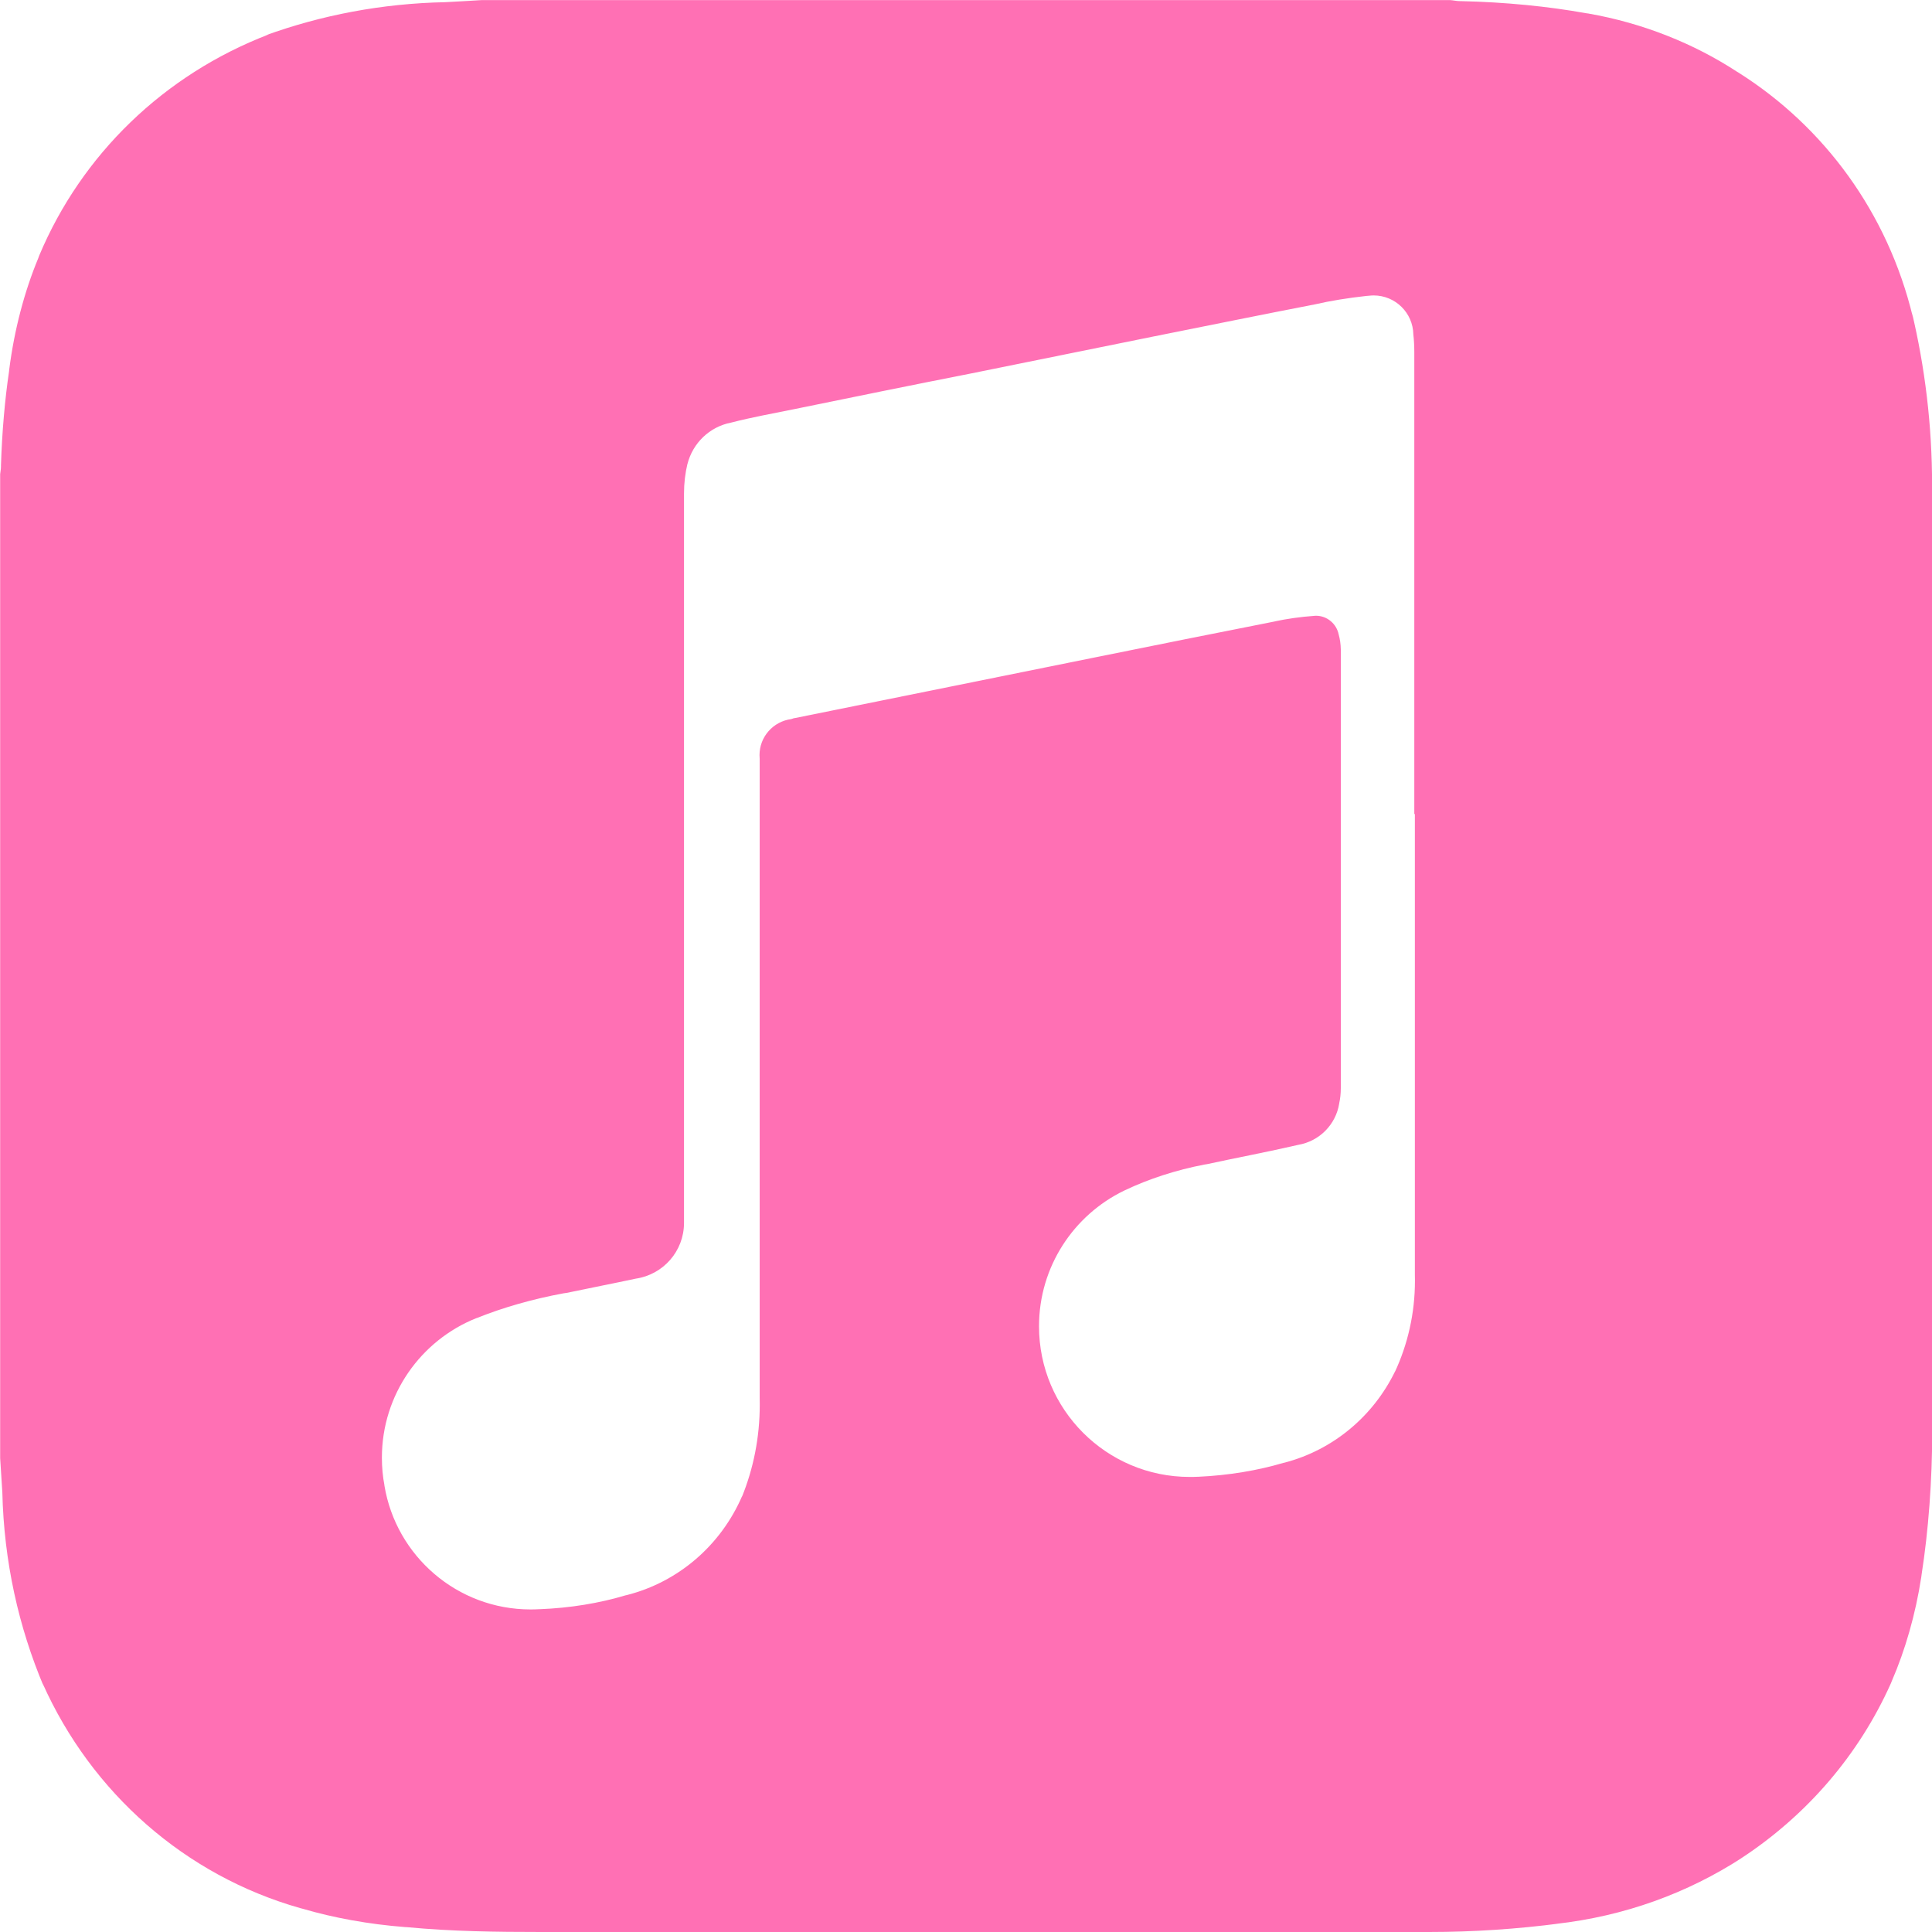 <?xml version="1.0" encoding="UTF-8"?>
<svg width="24px" height="24px" viewBox="0 0 24 24" version="1.1" xmlns="http://www.w3.org/2000/svg" xmlns:xlink="http://www.w3.org/1999/xlink">
    <title>apple-music</title>
    <g id="Page-1" stroke="none" stroke-width="1" fill="none" fill-rule="evenodd">
        <g id="apple-music" fill="#FF70B4" fill-rule="nonzero">
            <path d="M24,6.124 C24,6.095 24.001,6.061 24.001,6.027 C24.001,5.284 23.913,4.562 23.748,3.871 L23.761,3.934 C23.449,2.643 22.661,1.575 21.598,0.903 L21.578,0.891 C21.042,0.541 20.41,0.287 19.731,0.168 L19.701,0.164 C19.238,0.08 18.698,0.026 18.148,0.014 L18.137,0.014 C18.097,0.014 18.054,0.004 18.013,0.001 L5.988,0.001 C5.836,0.011 5.688,0.018 5.533,0.027 C4.742,0.043 3.991,0.188 3.291,0.442 L3.34,0.427 C2.034,0.928 1.013,1.922 0.487,3.175 L0.475,3.208 C0.305,3.617 0.178,4.093 0.115,4.588 L0.112,4.616 C0.061,4.959 0.025,5.367 0.012,5.781 L0.012,5.797 C0.012,5.829 0.005,5.859 0.002,5.89 L0.002,18.114 C0.012,18.254 0.019,18.397 0.029,18.538 C0.049,19.399 0.231,20.211 0.545,20.954 L0.529,20.911 C1.138,22.275 2.303,23.298 3.728,23.703 L3.763,23.712 C4.14,23.823 4.58,23.904 5.034,23.939 L5.056,23.94 C5.611,23.993 6.166,24 6.723,24 L17.751,24 C18.305,24 18.85,23.963 19.384,23.893 L19.321,23.9 C20.185,23.804 20.966,23.515 21.642,23.077 L21.621,23.09 C22.446,22.551 23.091,21.8 23.488,20.914 L23.501,20.882 C23.667,20.499 23.796,20.053 23.867,19.589 L23.871,19.558 C23.955,19.019 24.003,18.397 24.003,17.764 C24.003,17.678 24.002,17.593 24,17.508 L24,17.521 C24,13.721 24,9.923 24,6.127 L24,6.124 Z M17.576,10.114 L17.576,15.826 C17.577,15.851 17.577,15.88 17.577,15.909 C17.577,16.316 17.487,16.703 17.325,17.049 L17.332,17.032 C17.059,17.594 16.561,18.011 15.959,18.169 L15.944,18.172 C15.628,18.266 15.262,18.328 14.884,18.345 L14.874,18.345 C14.845,18.347 14.812,18.347 14.778,18.347 C13.745,18.347 12.907,17.509 12.907,16.476 C12.907,15.735 13.338,15.094 13.963,14.791 L13.974,14.786 C14.267,14.646 14.609,14.534 14.965,14.466 L14.992,14.462 C15.37,14.38 15.75,14.309 16.126,14.222 C16.39,14.177 16.594,13.97 16.636,13.709 L16.636,13.706 C16.649,13.649 16.656,13.584 16.656,13.517 C16.656,13.515 16.656,13.514 16.656,13.512 C16.656,11.697 16.656,9.882 16.656,8.069 C16.655,8.003 16.646,7.939 16.629,7.879 L16.63,7.884 C16.604,7.75 16.487,7.649 16.347,7.649 C16.341,7.649 16.335,7.649 16.329,7.65 L16.33,7.65 C16.152,7.663 15.99,7.686 15.831,7.72 L15.855,7.716 C15.095,7.866 14.335,8.018 13.575,8.172 L9.875,8.92 C9.859,8.92 9.843,8.93 9.827,8.933 C9.605,8.963 9.435,9.152 9.435,9.38 C9.435,9.395 9.436,9.41 9.437,9.425 L9.437,9.423 L9.437,9.553 C9.437,12.153 9.437,14.753 9.437,17.354 C9.438,17.382 9.438,17.416 9.438,17.449 C9.438,17.857 9.359,18.246 9.214,18.601 L9.221,18.58 C8.957,19.194 8.429,19.652 7.785,19.815 L7.77,19.818 C7.451,19.914 7.083,19.976 6.703,19.99 L6.695,19.99 C6.664,19.992 6.628,19.993 6.591,19.993 C5.678,19.993 4.921,19.328 4.776,18.457 L4.775,18.446 C4.755,18.344 4.744,18.228 4.744,18.108 C4.744,17.323 5.229,16.65 5.916,16.375 L5.929,16.371 C6.244,16.244 6.616,16.137 7.001,16.066 L7.037,16.061 C7.324,16.001 7.612,15.945 7.897,15.884 C8.238,15.834 8.497,15.543 8.497,15.191 C8.497,15.184 8.497,15.176 8.497,15.169 L8.497,15.17 L8.497,15.02 C8.497,12.06 8.497,9.099 8.497,6.137 C8.497,6.135 8.497,6.133 8.497,6.13 C8.497,6.001 8.512,5.876 8.541,5.756 L8.539,5.767 C8.605,5.503 8.816,5.301 9.081,5.25 L9.085,5.249 C9.34,5.183 9.6,5.137 9.859,5.084 C10.592,4.934 11.325,4.784 12.059,4.64 L14.329,4.18 C14.999,4.046 15.669,3.91 16.339,3.78 C16.52,3.738 16.746,3.701 16.976,3.676 L17.003,3.674 C17.021,3.672 17.043,3.67 17.064,3.67 C17.334,3.67 17.553,3.887 17.557,4.155 C17.565,4.222 17.569,4.299 17.569,4.377 L17.569,4.378 C17.569,6.288 17.569,8.199 17.569,10.11 L17.576,10.114 Z" id="Shape"></path>
        </g>
    </g>
</svg>